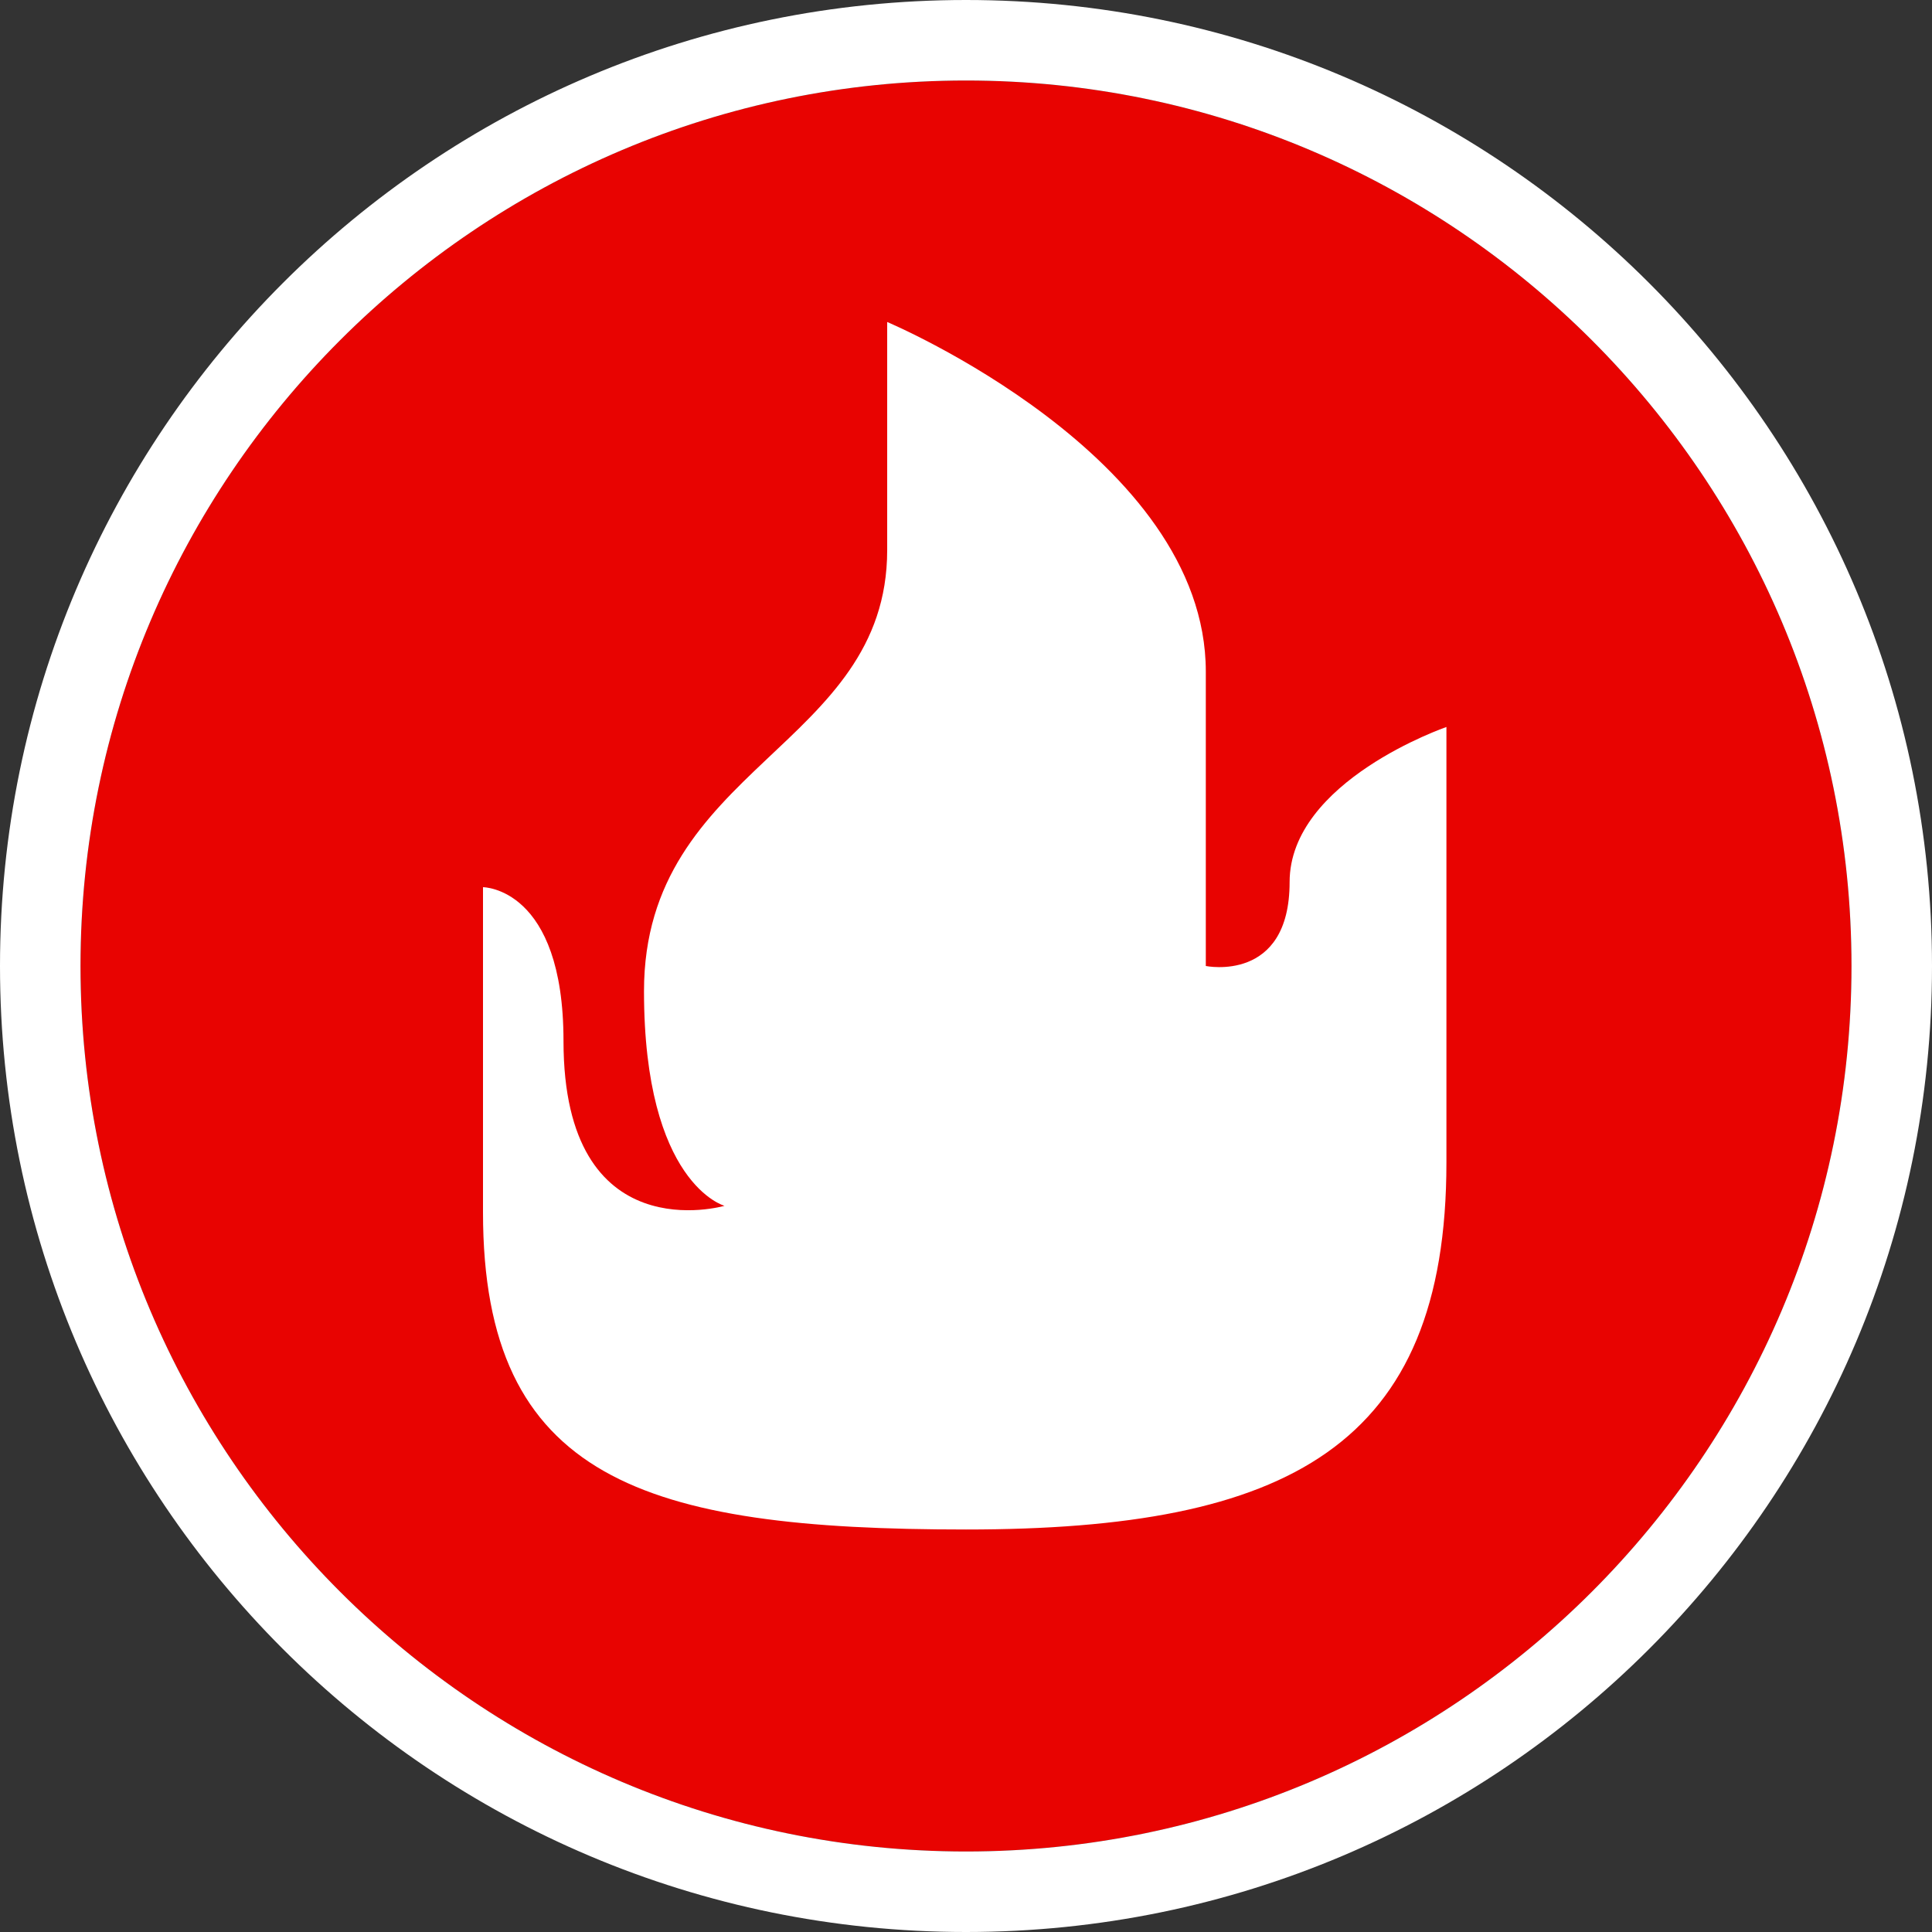 <?xml version="1.0" encoding="utf-8"?>
<!-- Generator: Adobe Illustrator 16.0.0, SVG Export Plug-In . SVG Version: 6.00 Build 0)  -->
<!DOCTYPE svg PUBLIC "-//W3C//DTD SVG 1.1//EN" "http://www.w3.org/Graphics/SVG/1.1/DTD/svg11.dtd">
<svg version="1.1" id="Layer_1" xmlns="http://www.w3.org/2000/svg" xmlns:xlink="http://www.w3.org/1999/xlink" x="0px" y="0px"
	 width="24px" height="24px" viewBox="0 0 24 24" enable-background="new 0 0 24 24" xml:space="preserve">
<rect x="0" y="0" width="24" height="24" fill="#333333" stroke="none"/>
<path fill="#E80301" d="M12,1c6.064,0,11,4.935,11,11c0,6.064-4.936,11-11,11C5.935,23,1,18.064,1,12C1,5.935,5.935,1,12,1"/>
<path fill="#ffffff" d="M12,1c6.064,0,11,4.935,11,11c0,6.064-4.936,11-11,11C5.935,23,1,18.064,1,12C1,5.935,5.935,1,12,1 M12,0
	C5.373,0,0,5.373,0,12s5.373,12,12,12s12-5.373,12-12S18.627,0,12,0L12,0z"/>
<path fill="#ffffff" d="M12,19c-4,0-6-0.625-6-3.939c0-2.311,0-4.04,0-4.04s1,0,1,1.911c0,2.63,2,2.047,2,2.047s-1-0.271-1-2.667
	c0-2.795,3.021-3.026,3.021-5.479c0-2.311,0-2.833,0-2.833s3.958,1.667,3.958,4.343c0,2.74,0,3.657,0,3.657s1.041,0.215,1.041-1.042
	s1.948-1.927,1.948-1.927s0,2.001,0,5.407C17.969,17.969,16,19,12,19z"/>
</svg>

